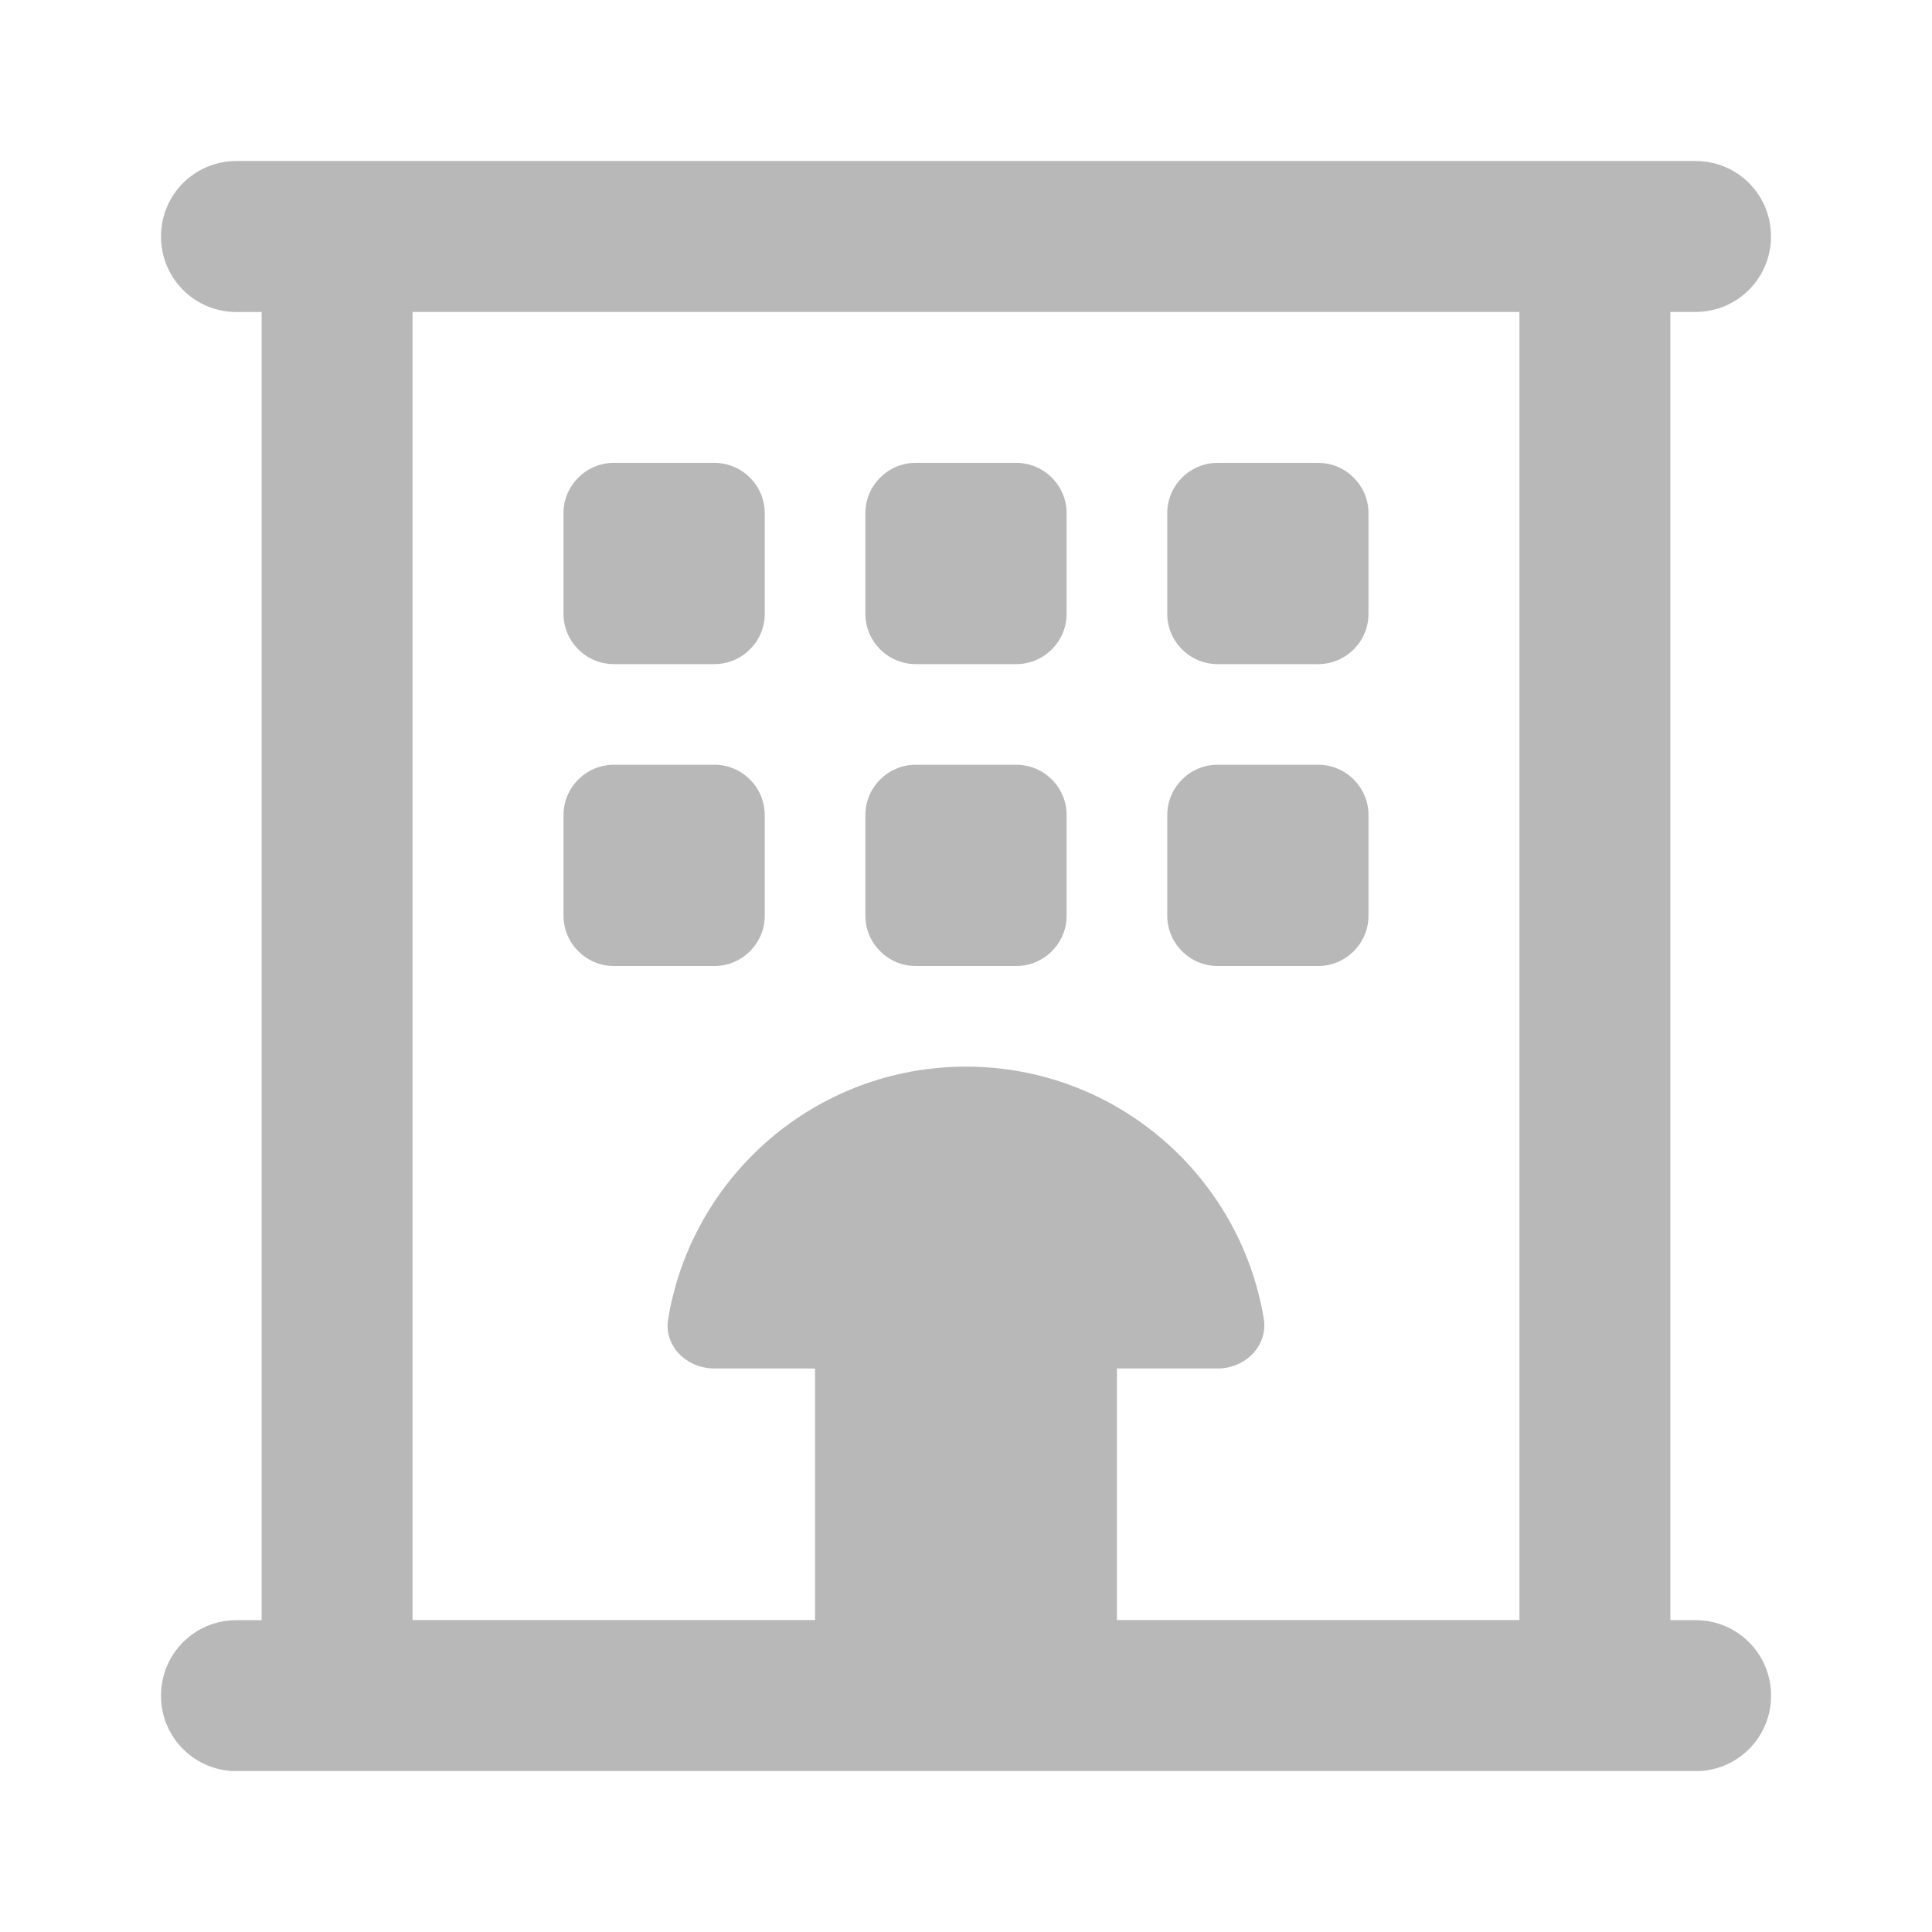 <svg width="24" height="24" fill="none" xmlns="http://www.w3.org/2000/svg"><g clip-path="url(#a)"><path d="M2.938 2C2.418 2 2 2.418 2 2.938s.418.938.938.938H3.25v16.25h-.312c-.52 0-.938.418-.938.938 0 .519.418.938.938.938h18.125c.519 0 .938-.418.938-.938 0-.519-.418-.938-.938-.938H20.75V3.875h.312c.519 0 .938-.418.938-.938S21.582 2 21.062 2H2.938ZM18.875 3.875v16.25h-5V17h1.25c.344 0 .629-.281.574-.621C15.402 14.602 13.859 13.25 12 13.25c-1.859 0-3.402 1.352-3.699 3.129-.059.34.227.621.574.621h1.25v3.125h-5V3.875h13.75ZM7.625 5.75c-.344 0-.625.281-.625.625v1.25c0 .344.281.625.625.625h1.25c.344 0 .625-.281.625-.625v-1.25c0-.344-.281-.625-.625-.625h-1.25Zm3.125.625v1.25c0 .344.281.625.625.625h1.25c.344 0 .625-.281.625-.625v-1.25c0-.344-.281-.625-.625-.625h-1.25c-.344 0-.625.281-.625.625Zm4.375-.625c-.344 0-.625.281-.625.625v1.25c0 .344.281.625.625.625h1.25c.344 0 .625-.281.625-.625v-1.25c0-.344-.281-.625-.625-.625h-1.25ZM7 10.125v1.25c0 .344.281.625.625.625h1.25c.344 0 .625-.281.625-.625v-1.25c0-.344-.281-.625-.625-.625h-1.25c-.344 0-.625.281-.625.625Zm4.375-.625c-.344 0-.625.281-.625.625v1.25c0 .344.281.625.625.625h1.25c.344 0 .625-.281.625-.625v-1.25c0-.344-.281-.625-.625-.625h-1.25Zm3.125.625v1.25c0 .344.281.625.625.625h1.25c.344 0 .625-.281.625-.625v-1.25c0-.344-.281-.625-.625-.625h-1.25c-.344 0-.625.281-.625.625Z" fill="#B8B8B8"/></g><defs><clipPath id="a"><path fill="#fff" transform="translate(2 2)" d="M0 0h20v20H0z"/></clipPath></defs></svg>